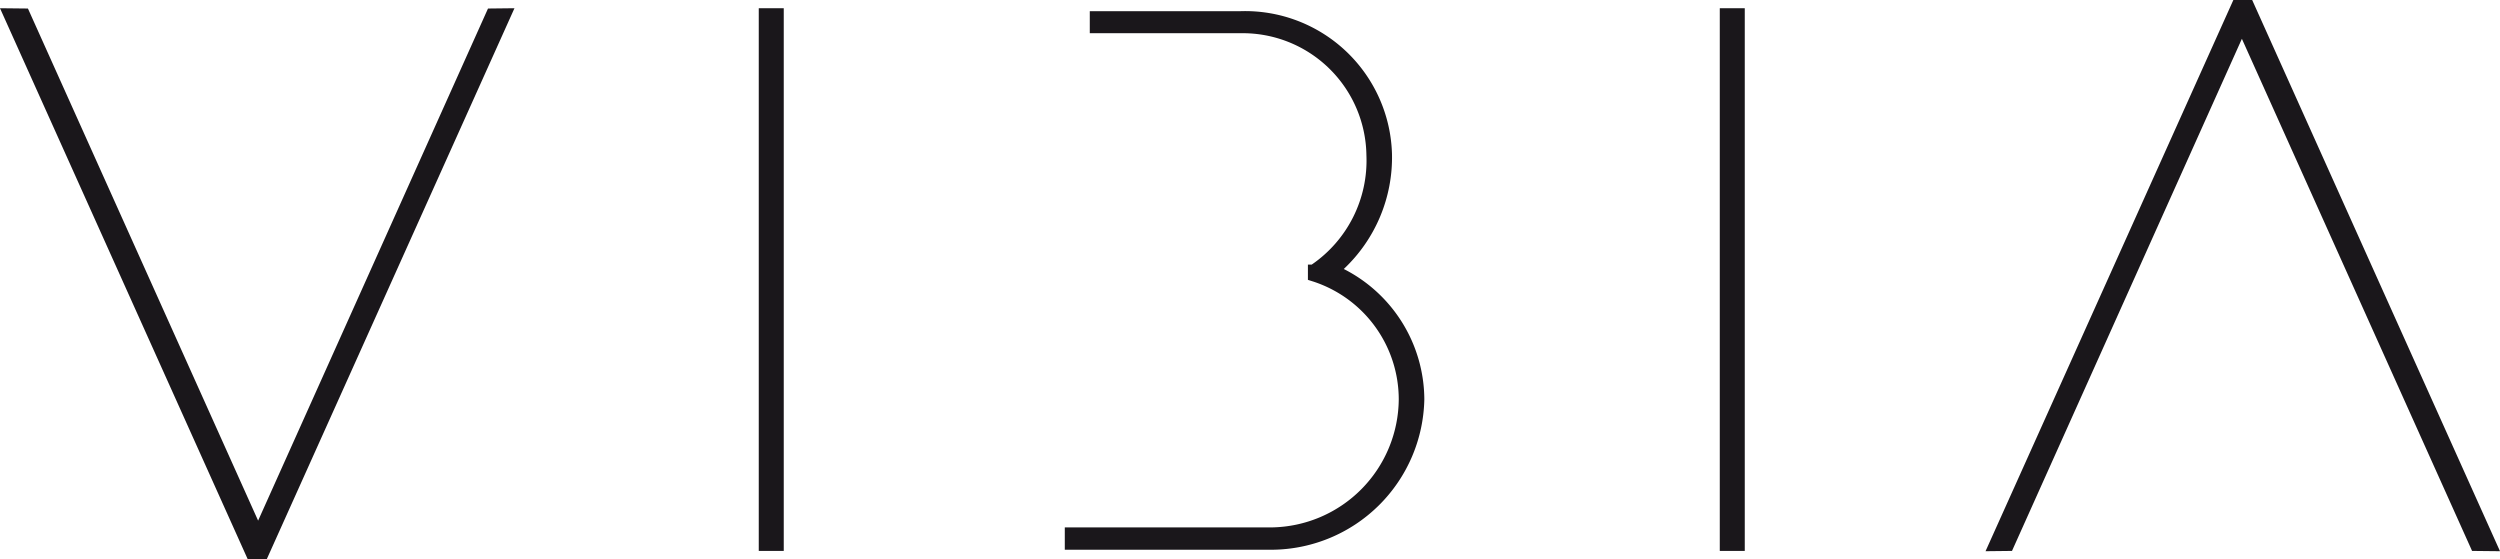 <svg xmlns="http://www.w3.org/2000/svg" viewBox="0 0 85.04 19.03"><defs><style>.cls-1{fill:#1a171b;}</style></defs><g id="Layer_2" data-name="Layer 2"><g id="Capa_1" data-name="Capa 1"><path class="cls-1" d="M36.22,18.7v-.76h7.05a4.39,4.39,0,0,0,4.31-4.36,4.22,4.22,0,0,0-2.9-4l-.19-.06V9L44.62,9a4.29,4.29,0,0,0,1.86-3.72A4.21,4.21,0,0,0,42.2,1.13H37.07V.38H42.2a5,5,0,0,1,5.15,4.86,5.21,5.21,0,0,1-1.64,3.91,5,5,0,0,1,2.74,4.43,5.22,5.22,0,0,1-5.18,5.12Z"/><polygon class="cls-1" points="75.97 0 76.61 0 85.04 18.75 84.09 18.74 76.26 1.32 68.44 18.74 67.54 18.75 75.97 0"/><polygon class="cls-1" points="8.43 19.03 0 0.28 0.95 0.29 8.78 17.71 16.6 0.29 17.5 0.28 9.07 19.03 8.43 19.03"/><rect class="cls-1" x="58.5" y="0.28" width="0.85" height="18.46"/><rect class="cls-1" x="25.81" y="0.28" width="0.85" height="18.46"/></g></g></svg>